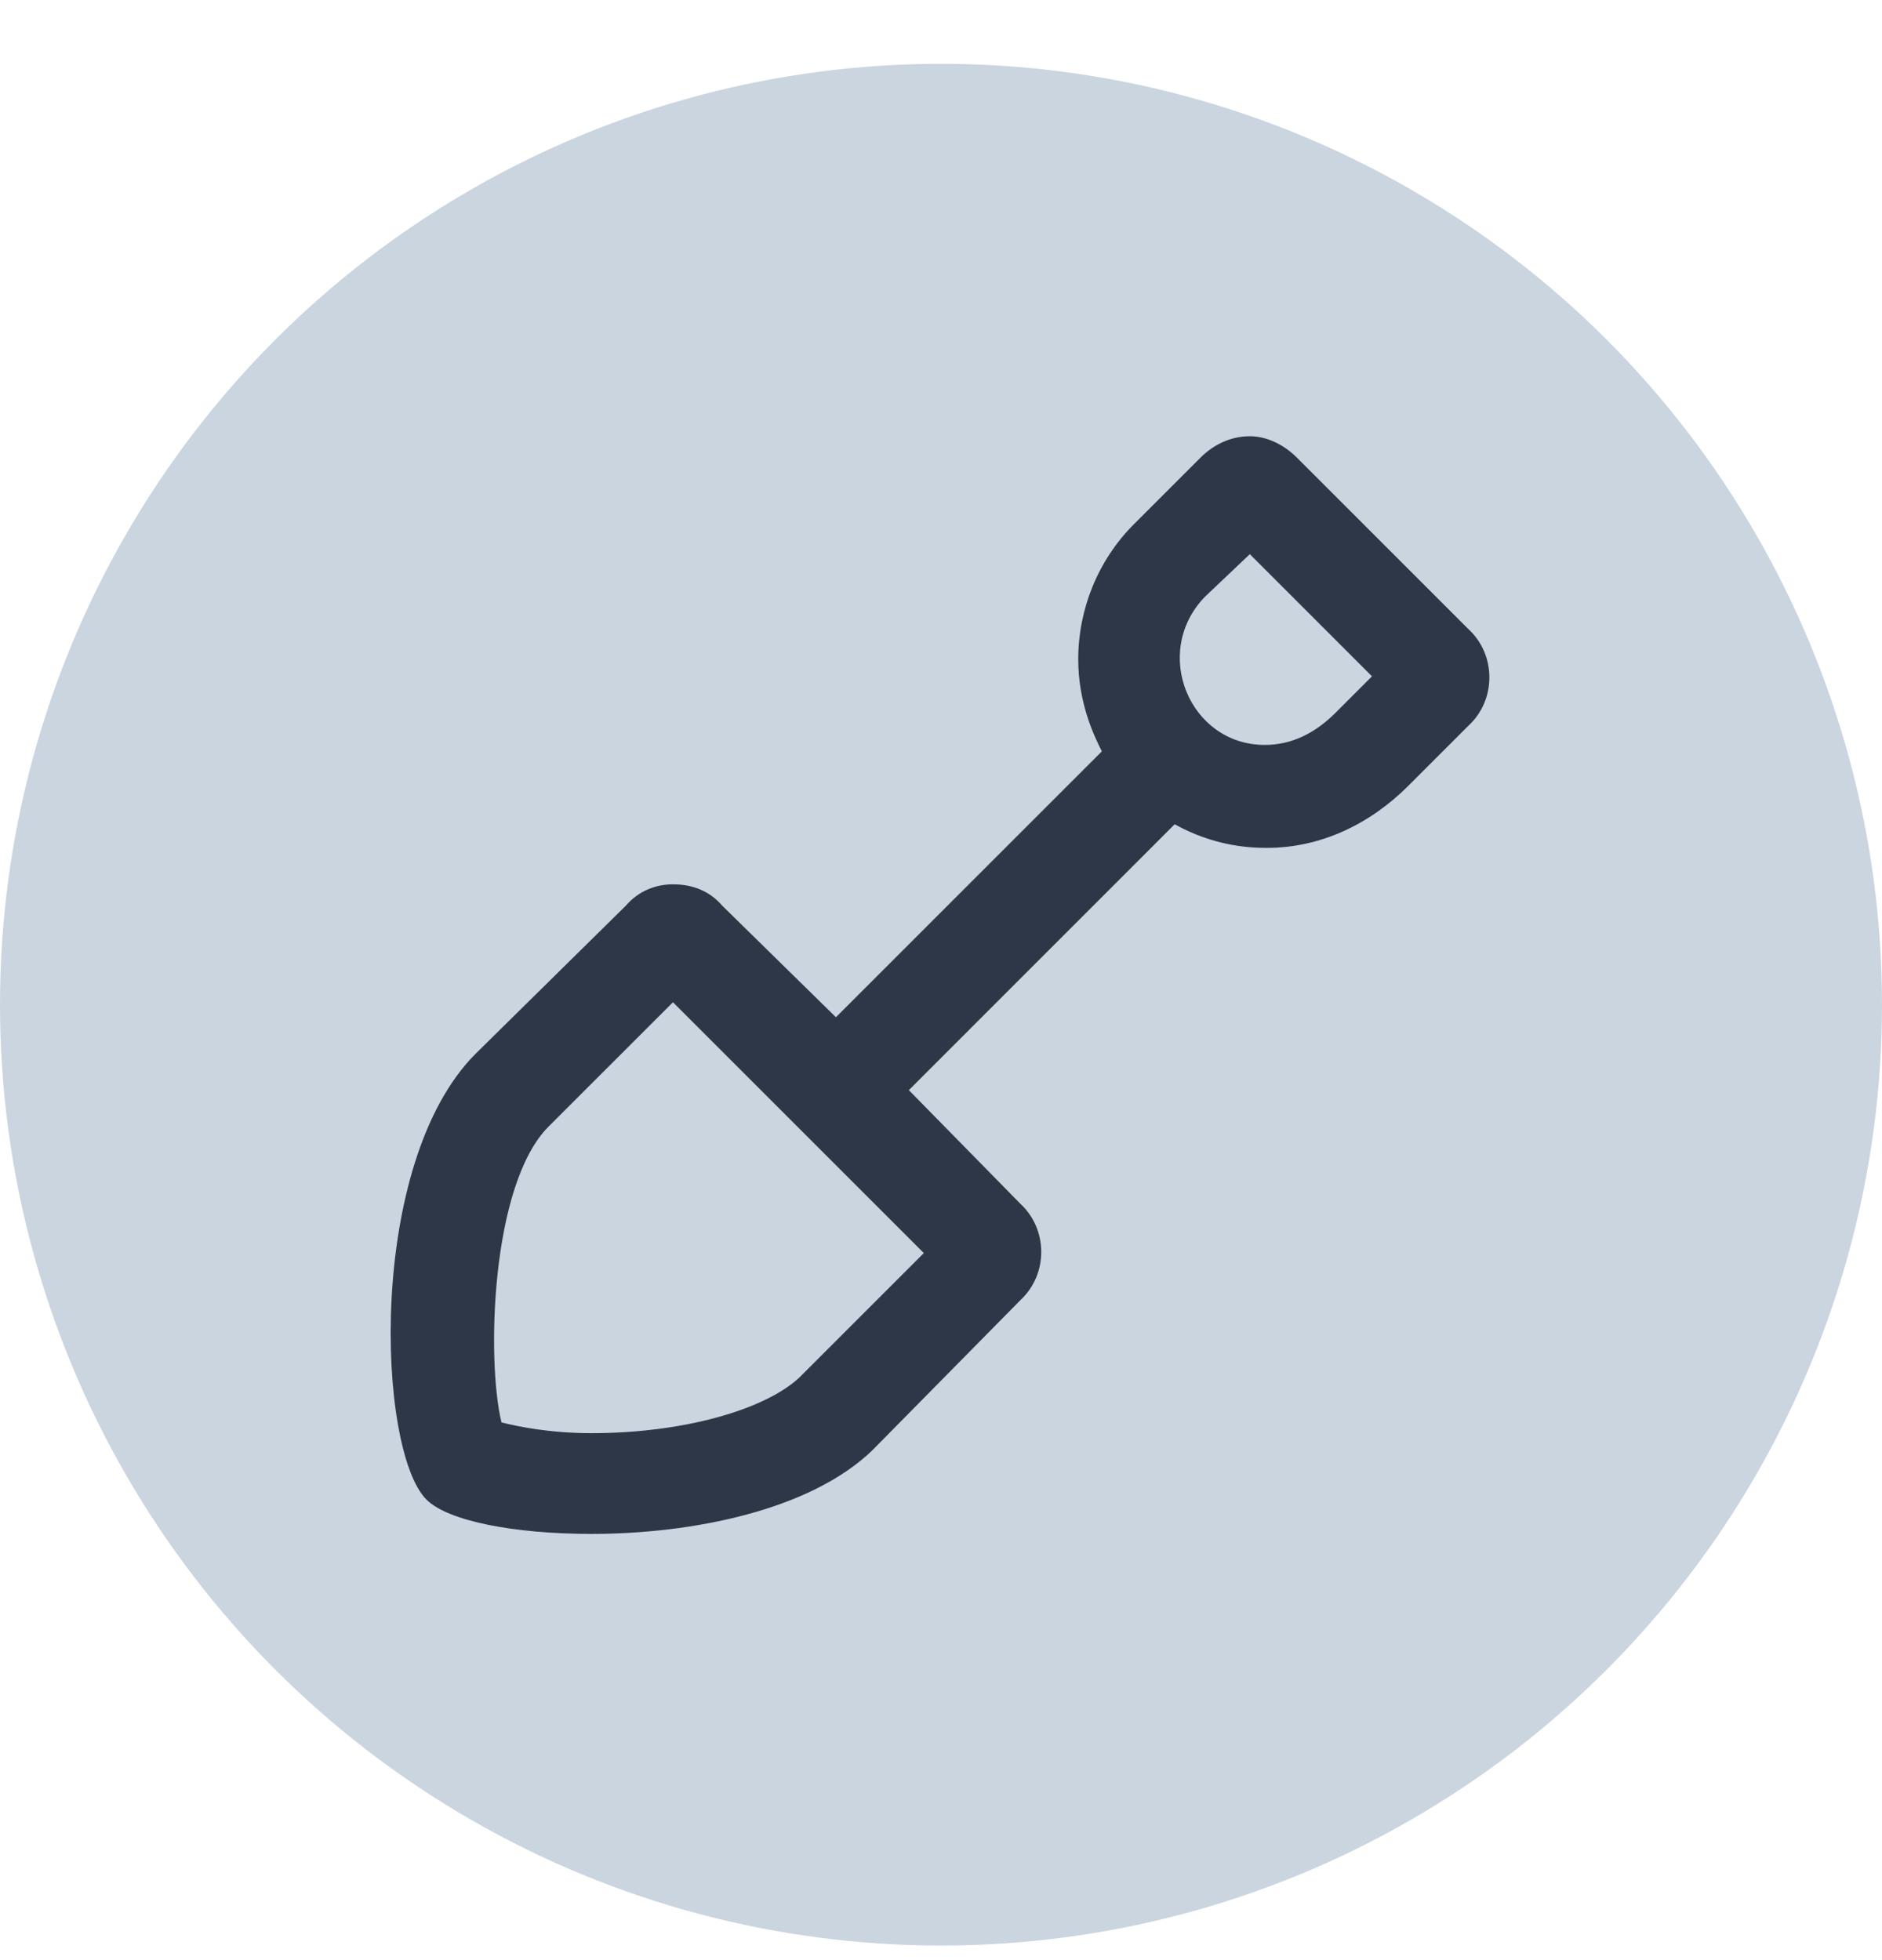 <svg width="24" height="25" viewBox="0 0 24 25" fill="none" xmlns="http://www.w3.org/2000/svg">
<circle cx="12" cy="12.814" r="12" fill="#CBD5E0"/>
<path d="M18.727 8.025L16.539 5.837C16.375 5.673 16.156 5.564 15.938 5.564C15.691 5.564 15.473 5.673 15.309 5.837L14.461 6.685C13.996 7.15 13.75 7.779 13.75 8.407C13.75 8.954 13.941 9.364 14.051 9.583L10.66 12.974L9.211 11.552C9.047 11.361 8.828 11.279 8.582 11.279C8.363 11.279 8.145 11.361 7.98 11.552L6.066 13.439C4.672 14.833 4.809 18.497 5.438 19.126C5.711 19.4 6.559 19.564 7.543 19.564C8.828 19.564 10.332 19.263 11.125 18.497L13.012 16.583C13.367 16.255 13.367 15.681 13.012 15.353L11.59 13.904L14.98 10.513C15.473 10.786 15.91 10.814 16.156 10.814C16.84 10.814 17.469 10.513 17.961 10.021L18.727 9.255C19.082 8.927 19.082 8.353 18.727 8.025ZM10.195 17.568C9.758 17.978 8.719 18.279 7.543 18.279C7.023 18.279 6.613 18.197 6.395 18.142C6.203 17.349 6.258 15.107 6.996 14.368L8.582 12.783L11.781 15.982L10.195 17.568ZM17.031 9.091C16.758 9.364 16.457 9.501 16.129 9.501C15.172 9.501 14.68 8.325 15.363 7.614L15.938 7.068L17.496 8.626L17.031 9.091Z" fill="#2D3748"/>
</svg>
